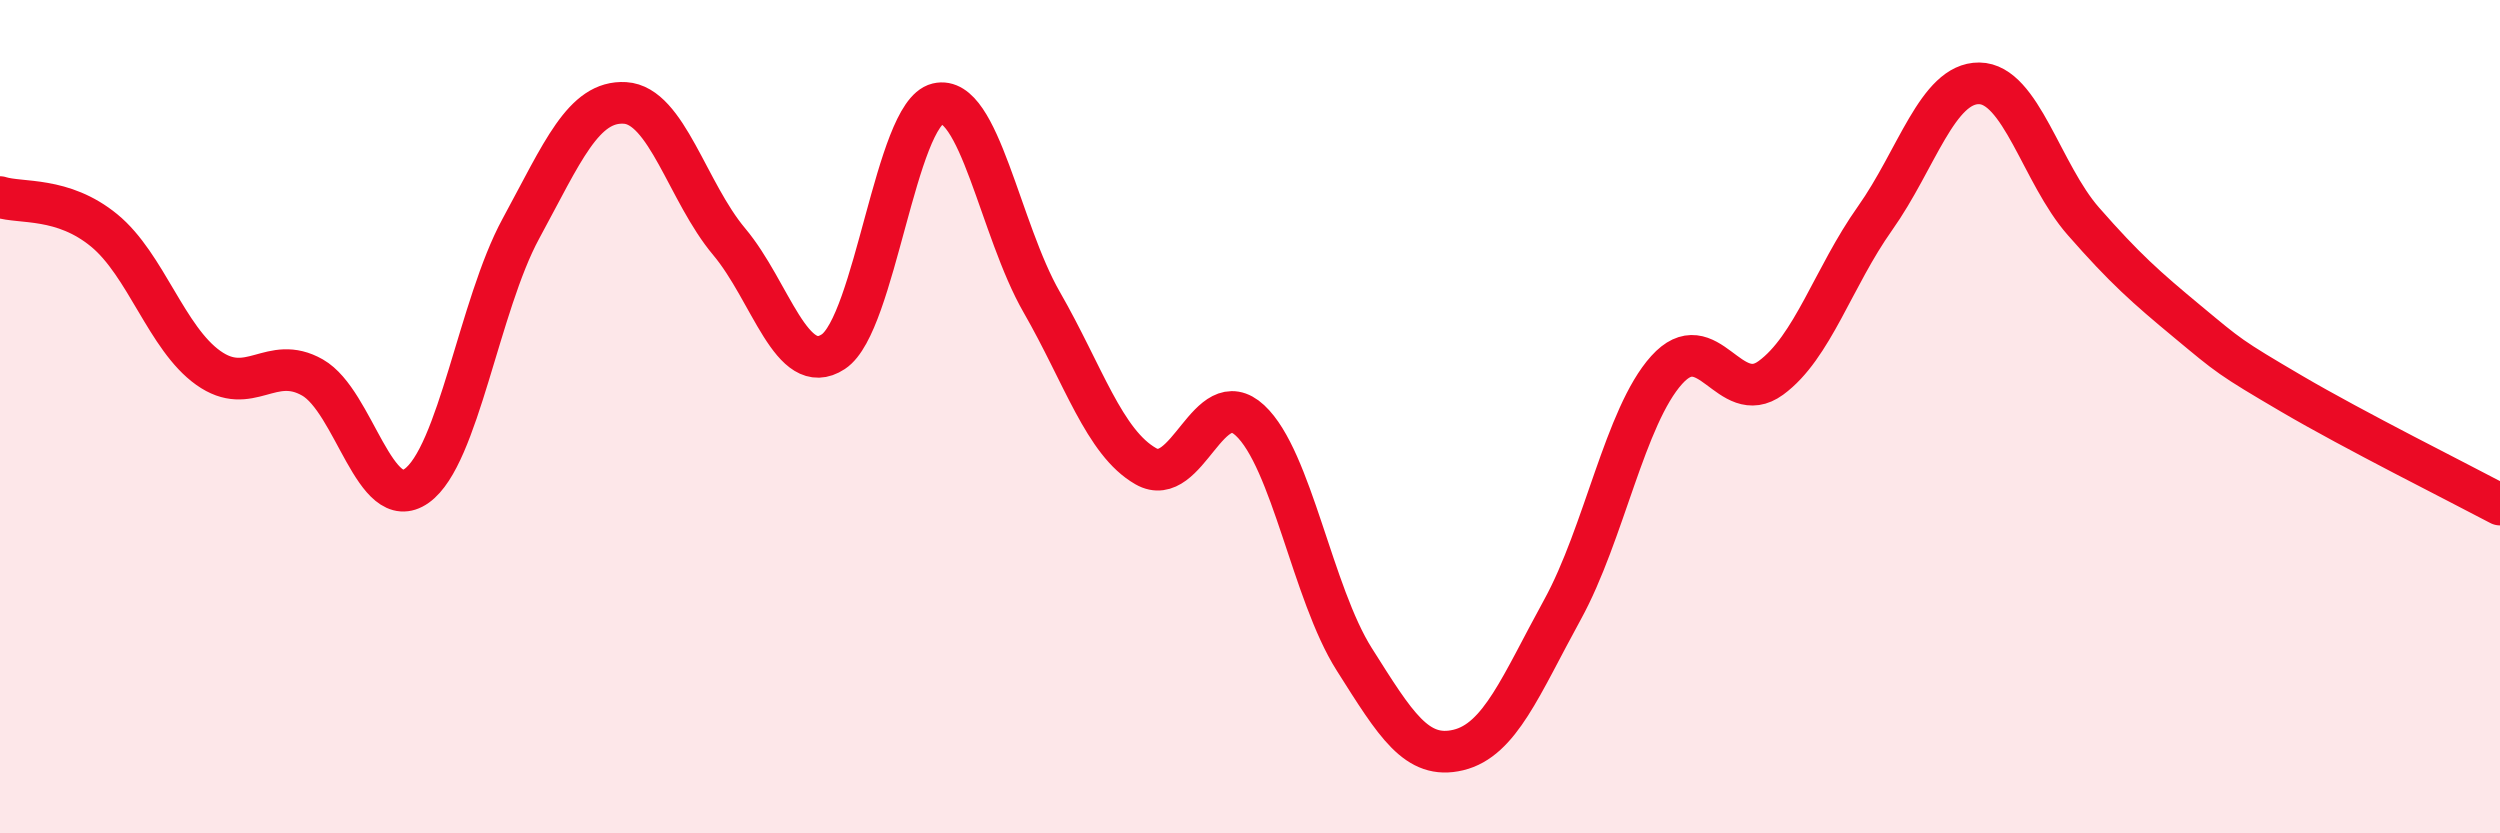 
    <svg width="60" height="20" viewBox="0 0 60 20" xmlns="http://www.w3.org/2000/svg">
      <path
        d="M 0,4.73 C 0.5,4.89 1.5,4.71 2.5,5.53 C 3.5,6.35 4,8.12 5,8.83 C 6,9.54 6.5,8.49 7.5,9.06 C 8.5,9.63 9,12.37 10,11.66 C 11,10.95 11.5,7.33 12.5,5.49 C 13.5,3.65 14,2.41 15,2.47 C 16,2.53 16.5,4.61 17.5,5.8 C 18.5,6.99 19,9.1 20,8.44 C 21,7.78 21.5,2.73 22.5,2.49 C 23.5,2.25 24,5.51 25,7.25 C 26,8.99 26.5,10.62 27.5,11.19 C 28.5,11.76 29,9.16 30,10.09 C 31,11.02 31.5,14.24 32.5,15.82 C 33.5,17.4 34,18.24 35,18 C 36,17.76 36.5,16.45 37.5,14.63 C 38.5,12.81 39,9.99 40,8.88 C 41,7.77 41.5,9.8 42.5,9.07 C 43.5,8.34 44,6.65 45,5.24 C 46,3.83 46.5,1.99 47.5,2 C 48.5,2.01 49,4.17 50,5.31 C 51,6.45 51.5,6.89 52.5,7.72 C 53.5,8.55 53.5,8.57 55,9.45 C 56.5,10.33 59,11.58 60,12.11L60 20L0 20Z"
        fill="#EB0A25"
        opacity="0.1"
        stroke-linecap="round"
        stroke-linejoin="round"
      />
      <path
        d="M 0,4.73 C 0.5,4.89 1.5,4.71 2.5,5.53 C 3.5,6.35 4,8.12 5,8.83 C 6,9.54 6.5,8.49 7.5,9.06 C 8.5,9.63 9,12.37 10,11.66 C 11,10.95 11.5,7.33 12.5,5.49 C 13.5,3.65 14,2.41 15,2.47 C 16,2.53 16.5,4.61 17.5,5.8 C 18.5,6.99 19,9.1 20,8.44 C 21,7.78 21.5,2.73 22.5,2.49 C 23.5,2.25 24,5.51 25,7.25 C 26,8.99 26.5,10.62 27.5,11.19 C 28.5,11.76 29,9.16 30,10.09 C 31,11.02 31.5,14.24 32.5,15.82 C 33.5,17.4 34,18.24 35,18 C 36,17.76 36.5,16.45 37.5,14.63 C 38.5,12.81 39,9.99 40,8.88 C 41,7.77 41.5,9.8 42.5,9.07 C 43.5,8.34 44,6.65 45,5.24 C 46,3.83 46.5,1.99 47.5,2 C 48.5,2.01 49,4.17 50,5.31 C 51,6.45 51.5,6.89 52.5,7.72 C 53.5,8.55 53.5,8.57 55,9.45 C 56.5,10.33 59,11.58 60,12.11"
        stroke="#EB0A25"
        stroke-width="1"
        fill="none"
        stroke-linecap="round"
        stroke-linejoin="round"
      />
    </svg>
  